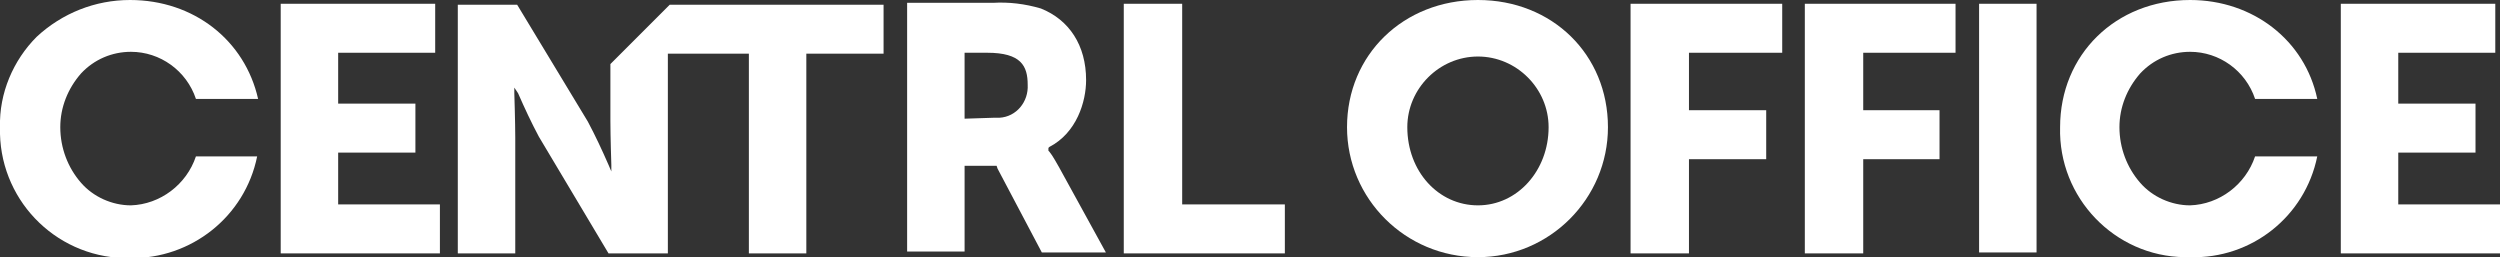 <?xml version="1.0" encoding="UTF-8"?>
<svg xmlns="http://www.w3.org/2000/svg" xmlns:xlink="http://www.w3.org/1999/xlink" version="1.1" id="Layer_1" x="0px" y="0px" viewBox="0 0 265.4 27.3" style="enable-background:new 0 0 265.4 27.3;" xml:space="preserve">
<rect x="0" y="0" width="265.4" height="27.3" fill="#333333" stroke="none"/>
<style type="text/css">
	.st0{fill:#FFFFFF;}
</style>
<path class="st0" d="M93.8,0.5H71.1l-6.3,6.3v6c0,1.7,0.1,4.7,0.1,4.7v0.7l-0.3-0.7c-0.7-1.6-1.4-3.1-2.2-4.6L54.9,0.5h-6.3v26.4  h6.1V14.6c0-1.6-0.1-4.7-0.1-4.7V9.3L55,9.9c0.7,1.6,1.4,3.1,2.2,4.6l7.4,12.4h6.3V5.7h8.6v21.2h6.1V5.7h8.2L93.8,0.5z"></path>
<path class="st0" d="M156.9,0C149,0,143,5.8,143,13.5c0,7.6,6.2,13.8,13.9,13.8c7.6,0,13.8-6.2,13.8-13.8C170.7,5.8,164.8,0,156.9,0   M156.9,21.8c-4.2,0-7.5-3.6-7.5-8.3c0-4.1,3.4-7.5,7.5-7.5s7.5,3.4,7.5,7.5C164.4,18.1,161.1,21.8,156.9,21.8"></path>
<polygon class="st0" points="187.5,11.7 179.3,11.7 179.3,5.6 189.2,5.6 189.2,0.4 173.1,0.4 173.1,26.9 179.3,26.9 179.3,16.9   187.5,16.9 "></polygon>
<polygon class="st0" points="205.9,11.7 197.8,11.7 197.8,5.6 207.6,5.6 207.6,0.4 191.6,0.4 191.6,26.9 197.8,26.9 197.8,16.9   205.9,16.9 "></polygon>
<rect x="210.1" y="0.4" class="st0" width="6.1" height="26.4"></rect>
<polygon class="st0" points="262.8,16.2 262.8,11 254.6,11 254.6,5.6 264.9,5.6 264.9,0.4 248.5,0.4 248.5,26.9 265.4,26.9   265.4,21.7 254.6,21.7 254.6,16.2 "></polygon>
<polygon class="st0" points="44.1,16.2 44.1,11 35.9,11 35.9,5.6 46.2,5.6 46.2,0.4 29.8,0.4 29.8,26.9 46.7,26.9 46.7,21.7   35.9,21.7 35.9,16.2 "></polygon>
<path class="st0" d="M105.9,17.9l4.7,8.9h6.8l-5-9.1c-0.3-0.5-0.6-1.1-1-1.6l-0.1-0.1v-0.3l0.1-0.1c2.9-1.5,3.9-4.8,3.9-7.1  c0-3.7-1.8-6.4-4.8-7.6c-1.7-0.5-3.4-0.7-5.1-0.6h-9.1v26.4h6.1v-9.1h3.4L105.9,17.9z M102.4,12.6v-7h2.4c3.6,0,4.3,1.4,4.3,3.4  c0.1,1.8-1.2,3.4-3,3.5c-0.2,0-0.4,0-0.6,0L102.4,12.6z"></path>
<polygon class="st0" points="119.3,0.4 119.3,26.9 136.4,26.9 136.4,21.7 125.5,21.7 125.5,0.4 "></polygon>
<path class="st0" d="M20.8,16.6c-1,3-3.8,5.1-6.9,5.2c-2,0-4-0.9-5.3-2.4c-1.4-1.6-2.2-3.7-2.2-5.9c0-2.1,0.8-4.1,2.2-5.7  c1.4-1.5,3.3-2.3,5.3-2.3c3.1,0,5.9,2,6.9,5h6.6C26,4.3,20.6,0,13.8,0c-3.7,0-7.2,1.4-9.9,3.9c-2.5,2.5-4,6-3.9,9.6  C-0.2,21,5.7,27.2,13.2,27.4c0.2,0,0.4,0,0.6,0l0,0C20.3,27.5,26,23,27.3,16.6H20.8z"></path>
<path class="st0" d="M239.4,16.6c-1,3-3.8,5.1-6.9,5.2c-2,0-4-0.9-5.3-2.4c-1.4-1.6-2.2-3.7-2.2-5.9c0-2.1,0.8-4.1,2.2-5.7  c1.4-1.5,3.3-2.3,5.3-2.3c3.1,0,5.9,2,6.9,5h6.6C244.7,4.3,239.2,0,232.5,0c-7.9,0-13.8,5.8-13.8,13.5c-0.2,7.5,5.8,13.7,13.2,13.8  c0.2,0,0.4,0,0.6,0l0,0c6.5,0.2,12.2-4.3,13.5-10.7L239.4,16.6z"></path>
</svg>
